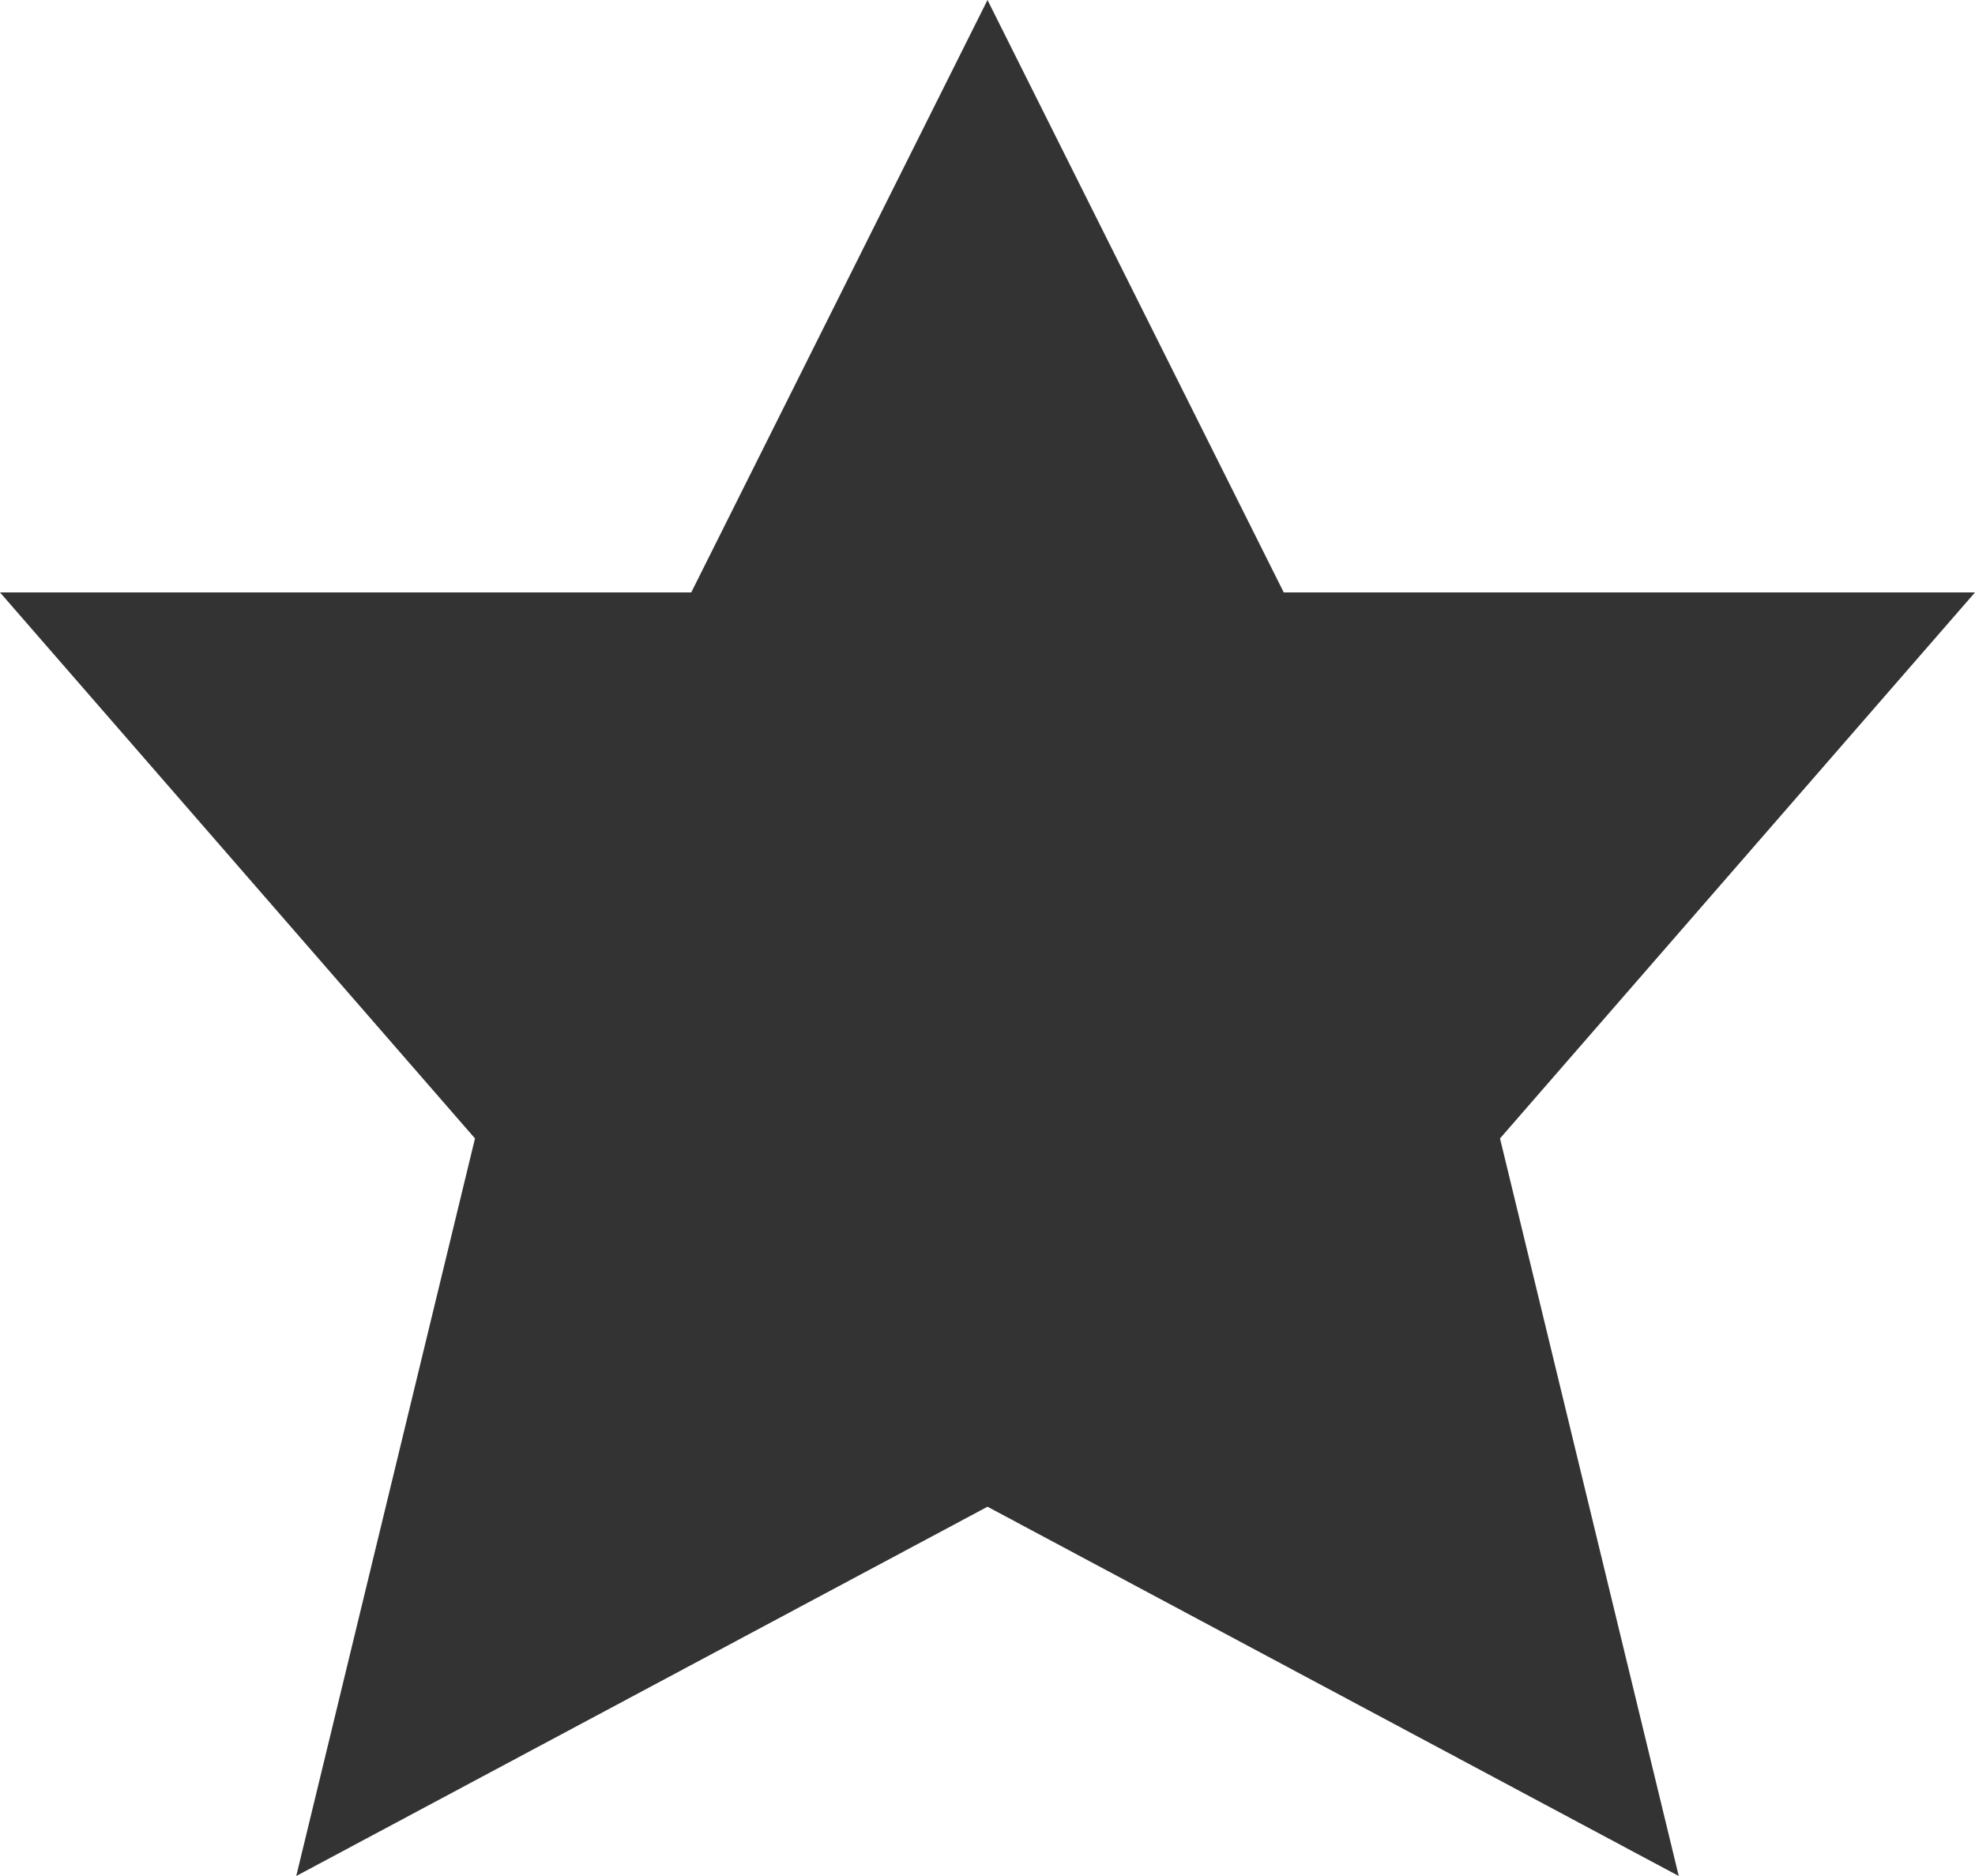 <svg xmlns="http://www.w3.org/2000/svg" width="20" height="19" viewBox="0 0 20 19">
  <path id="s24_star_glyph_24" d="M19,21l-7-3.74L5,21l1.81-7.47L2,8H9l3-6,3,6h7l-4.81,5.53Z" transform="translate(-2 -2)" fill="#333"/>
</svg>

